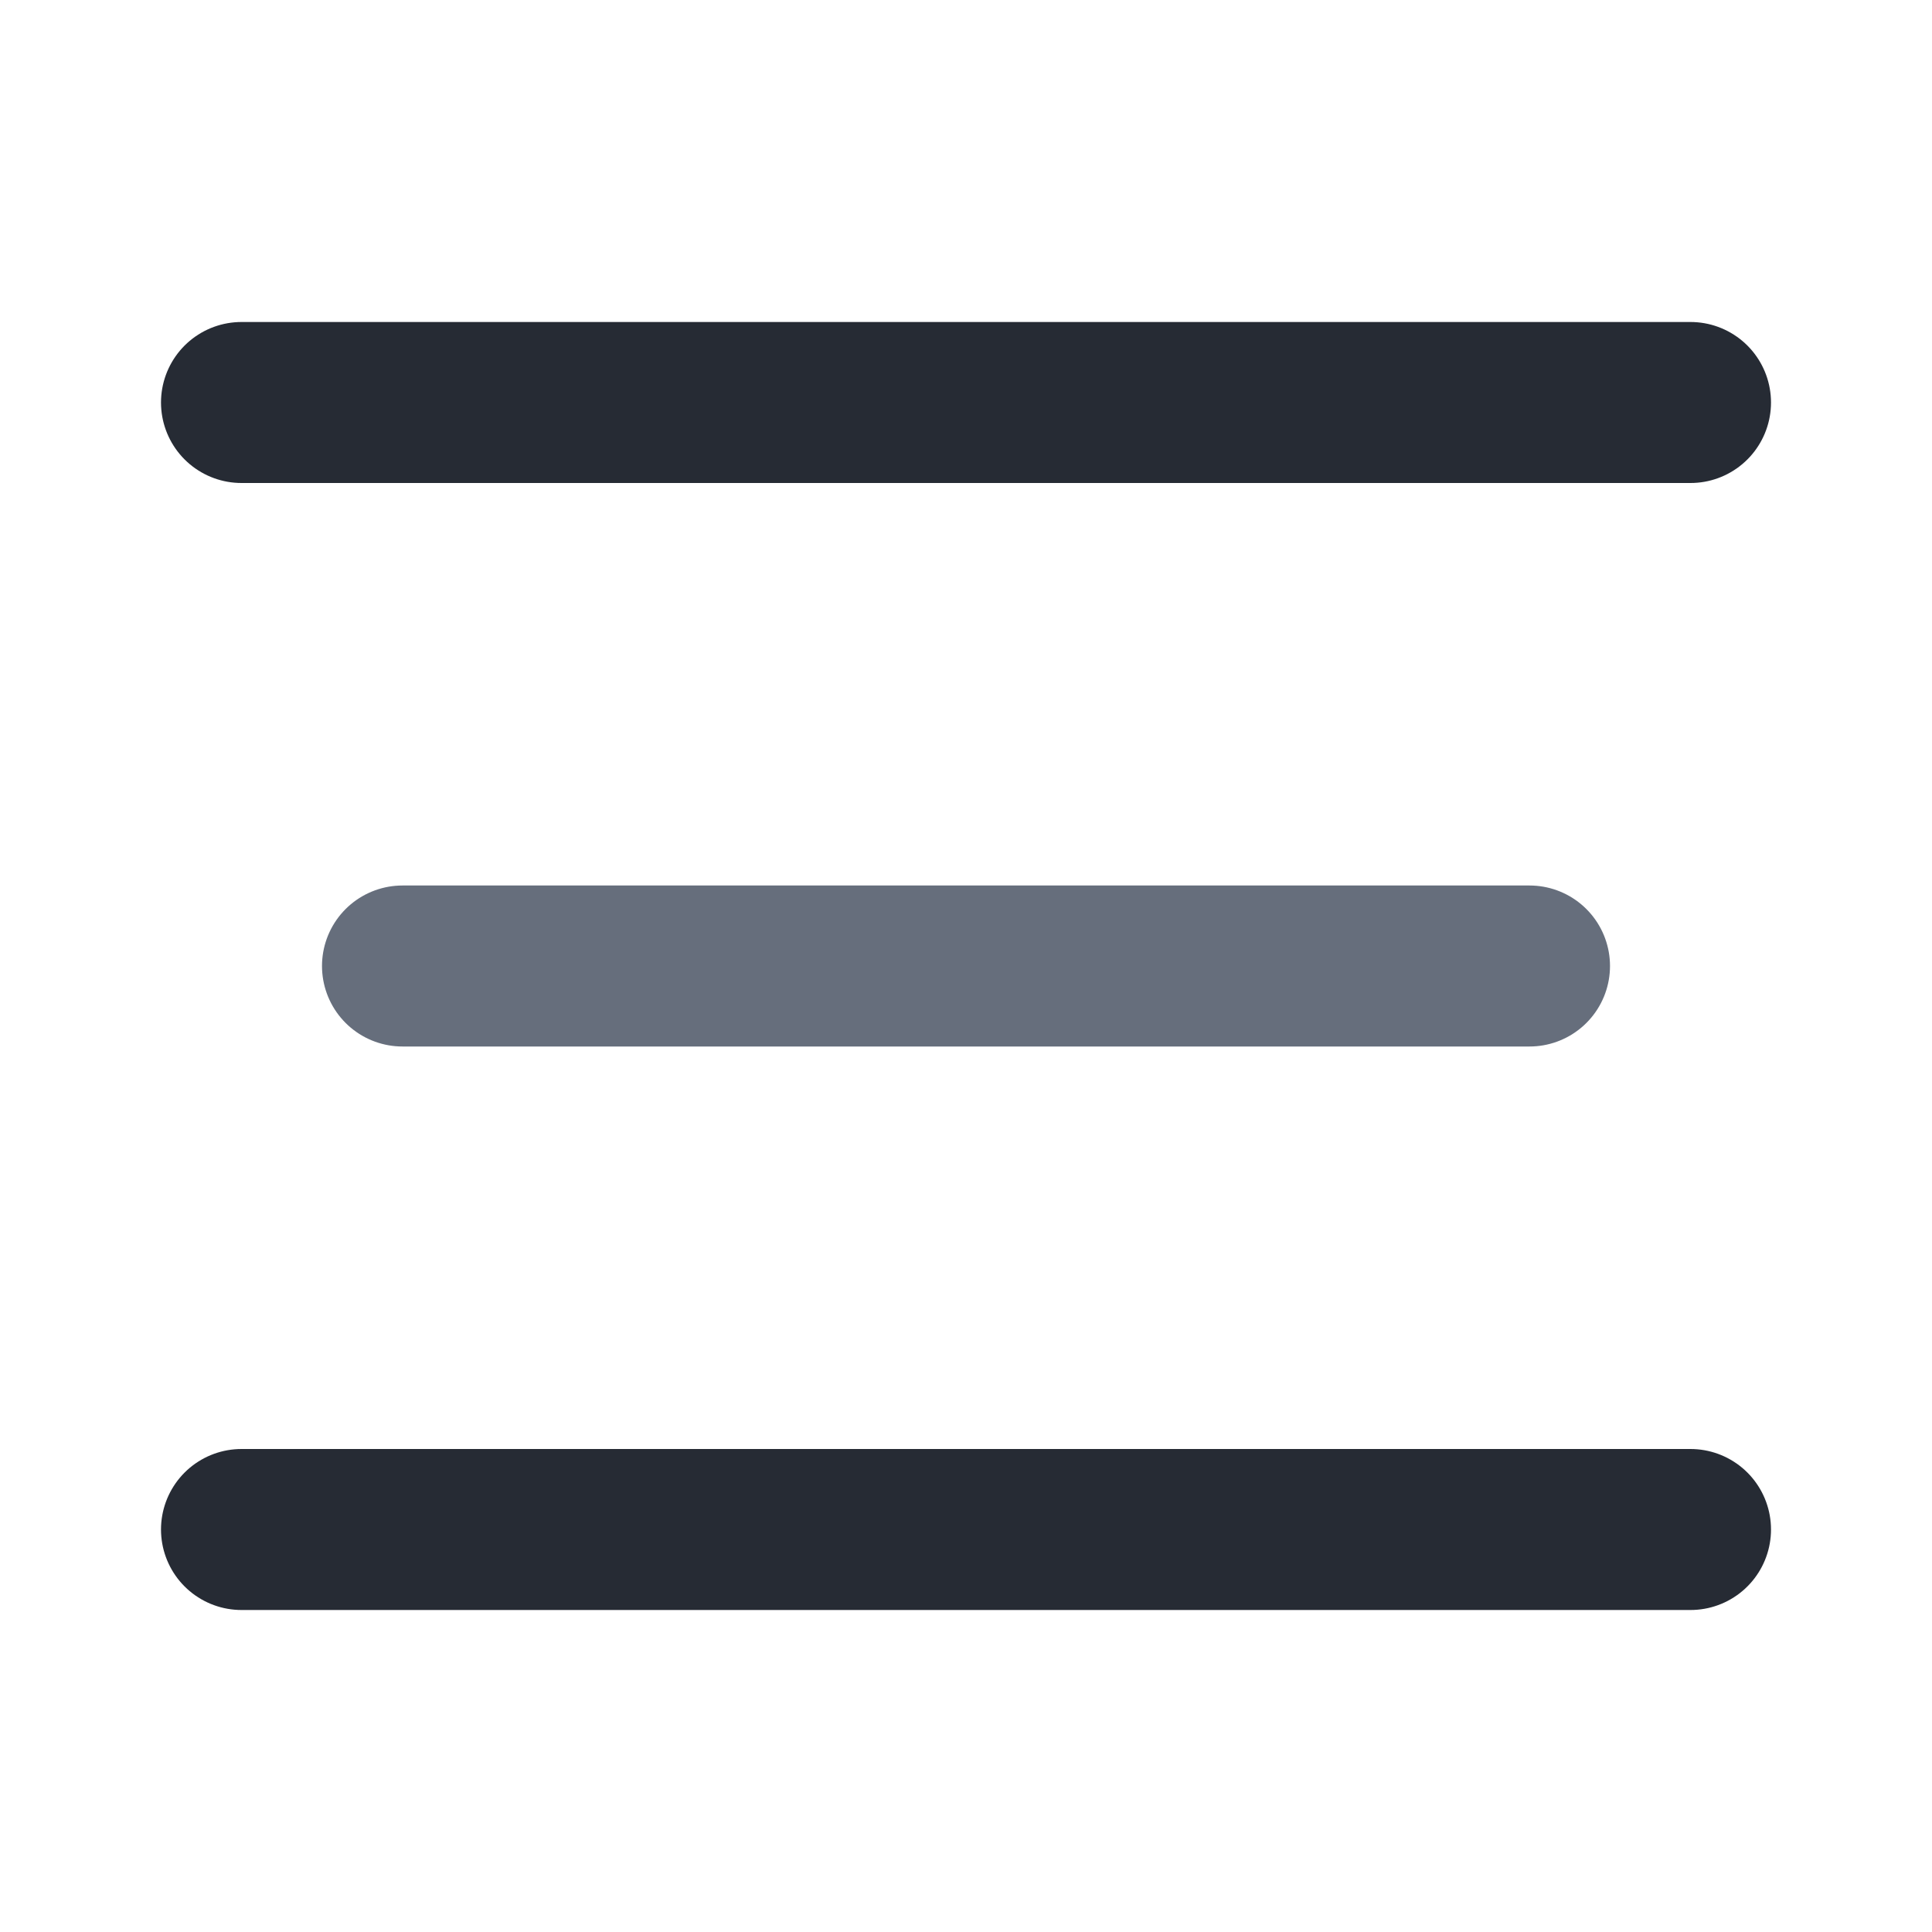 <svg width="24" height="24" viewBox="0 0 24 24" fill="none" xmlns="http://www.w3.org/2000/svg">
<g id="nav-icon-menu">
<path id="Vector 72" d="M3 5H21" stroke="#262B34" stroke-width="2" stroke-linecap="round" stroke-linejoin="round"/>
<path id="Vector 73" d="M5 12H19" stroke="#666E7C" stroke-width="2" stroke-linecap="round" stroke-linejoin="round"/>
<path id="Vector 74" d="M3 19H21" stroke="#262B34" stroke-width="2" stroke-linecap="round" stroke-linejoin="round"/>
</g>
</svg>
